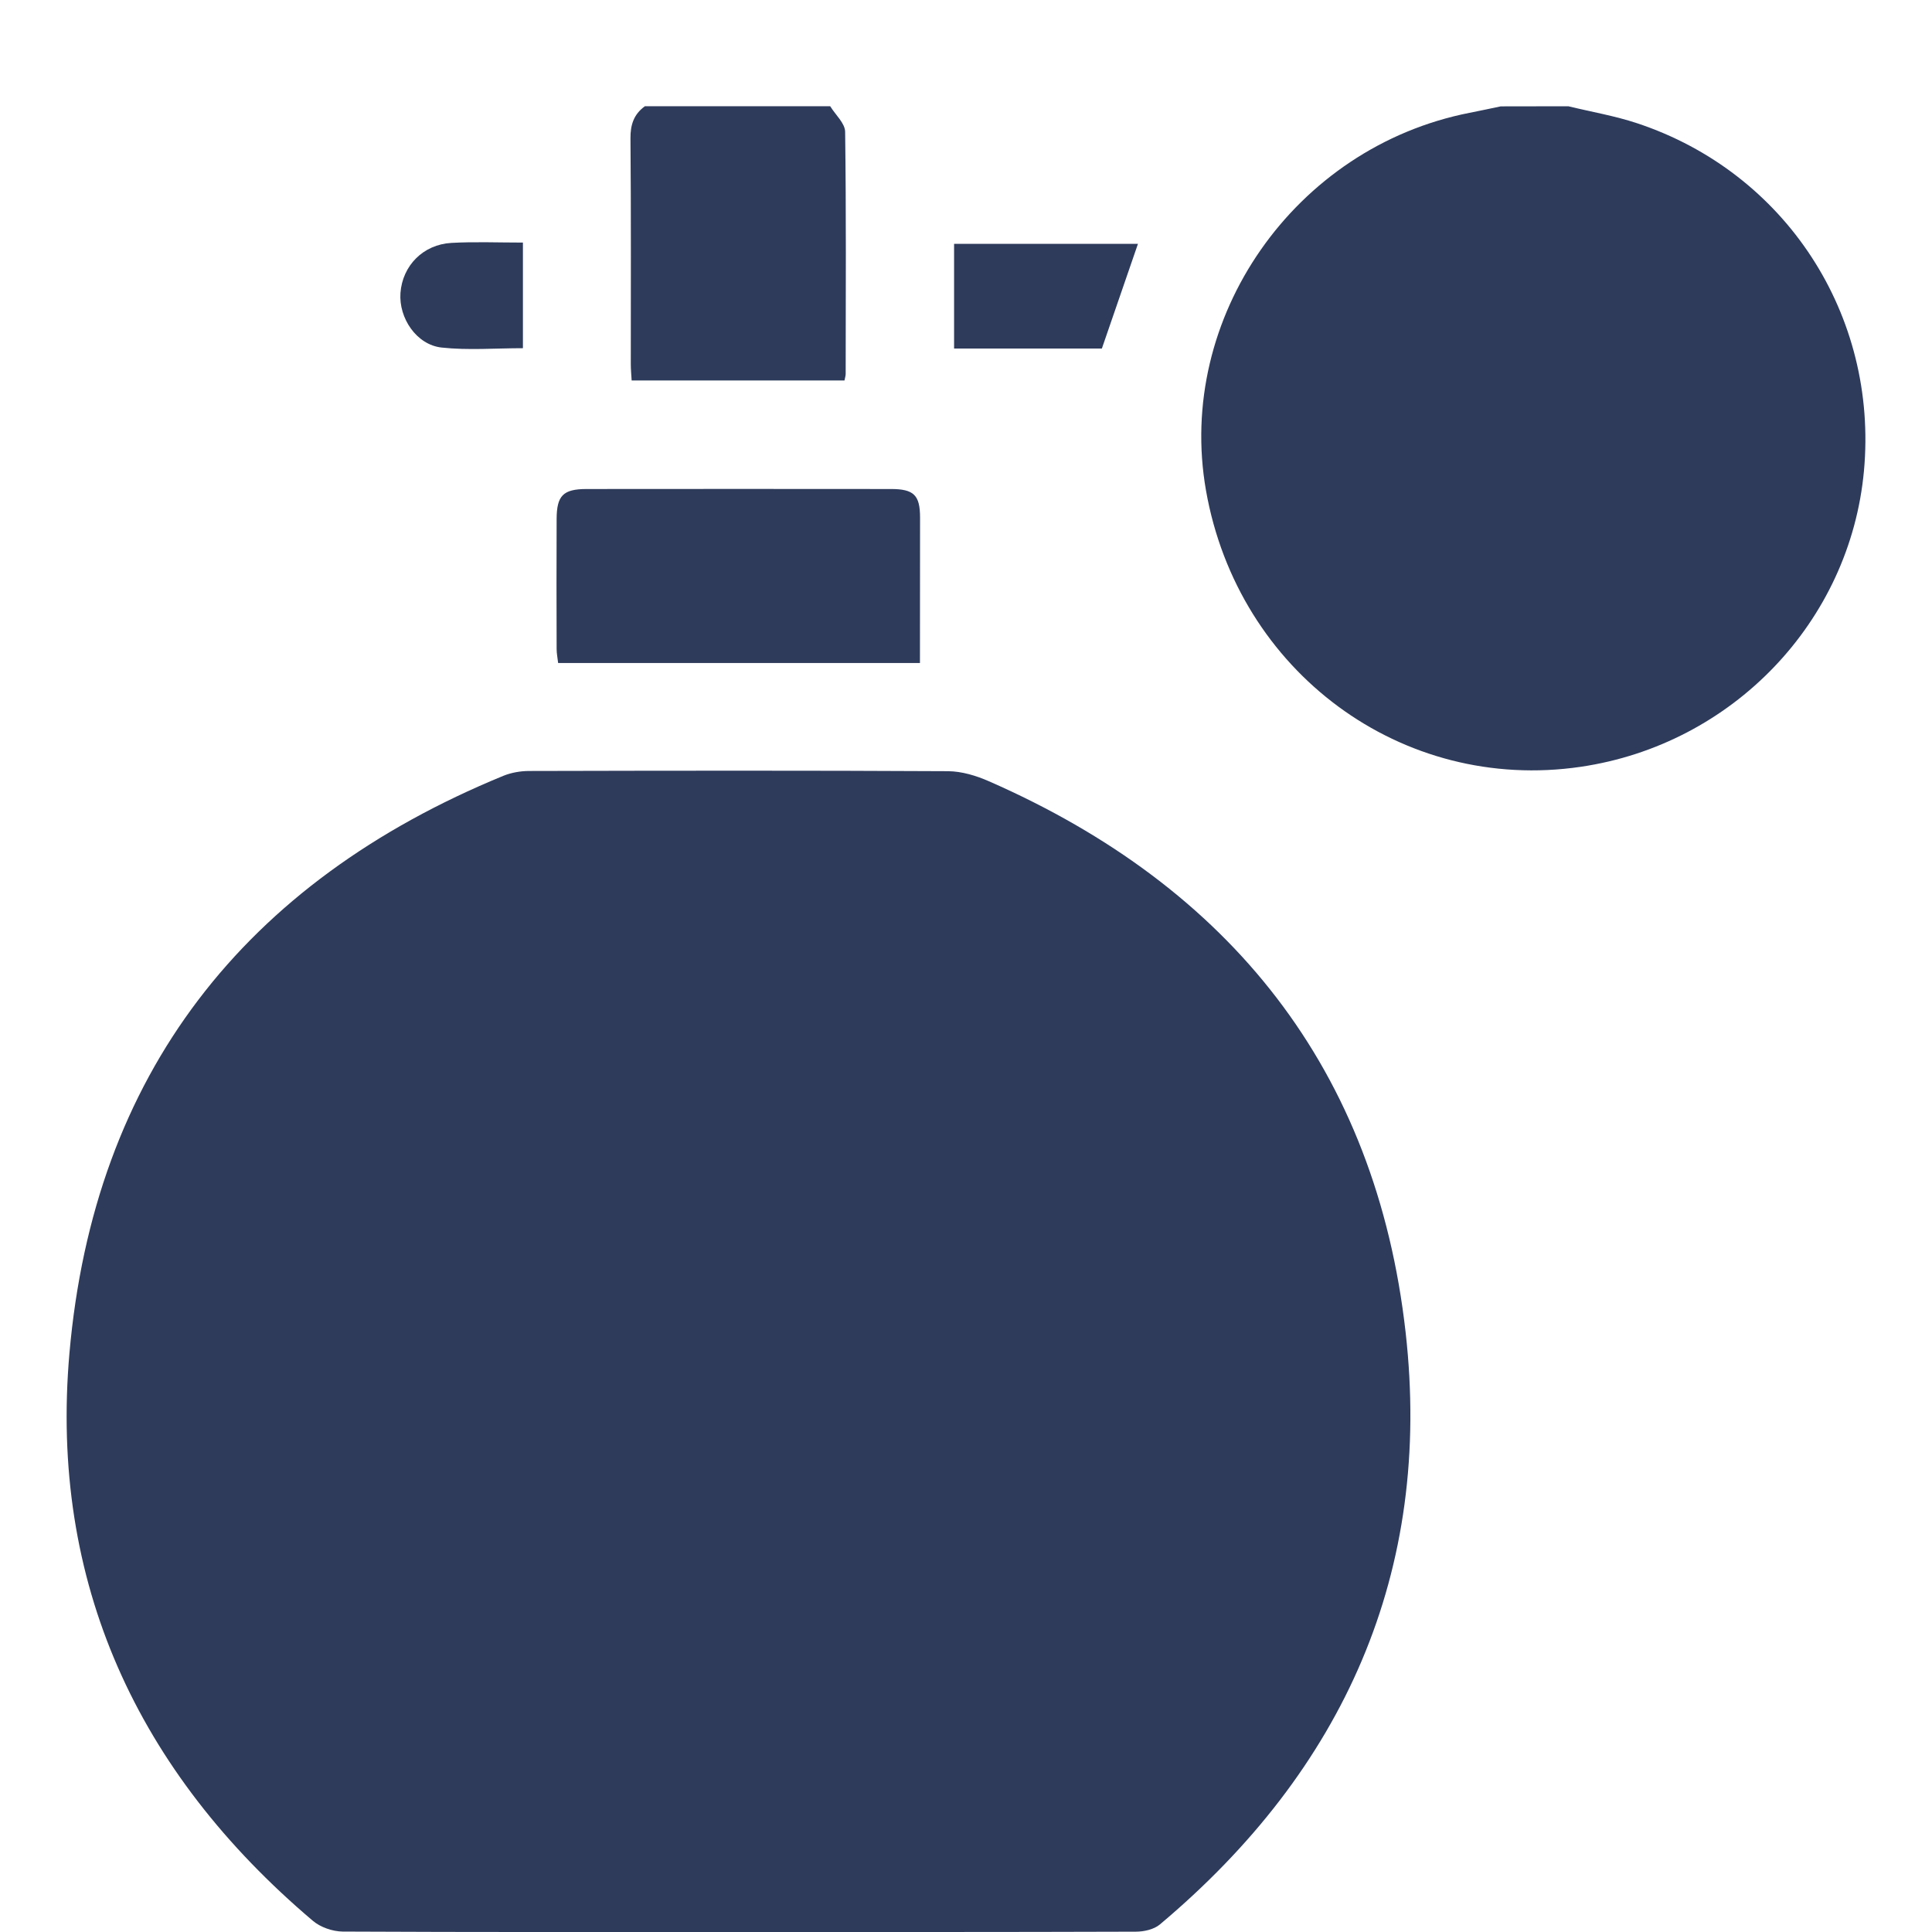 <?xml version="1.0" encoding="utf-8"?>
<!-- Generator: Adobe Illustrator 24.0.2, SVG Export Plug-In . SVG Version: 6.00 Build 0)  -->
<svg version="1.0" id="Layer_1" xmlns="http://www.w3.org/2000/svg" xmlns:xlink="http://www.w3.org/1999/xlink" x="0px" y="0px"
	 viewBox="0 0 180 180" enable-background="new 0 0 180 180" xml:space="preserve">
<g>
	<path fill="#2E3B5B" d="M146.12,9.9c2.13,0.52,4.32,0.89,6.4,1.58c13.83,4.58,22.48,17.87,21.14,32.4
		c-1.3,14.05-12.25,25.48-26.38,27.56c-16.65,2.45-31.94-8.82-34.92-25.74c-2.83-16.09,8.26-31.99,24.56-35.19
		c0.97-0.19,1.94-0.4,2.9-0.6C141.91,9.9,144.02,9.9,146.12,9.9z"/>
	<path fill="#2E3B5B" d="M77.35,9.9c0.48,0.79,1.38,1.58,1.39,2.38c0.1,7.52,0.06,15.03,0.05,22.55c0,0.16-0.05,0.32-0.11,0.62
		c-6.57,0-13.16,0-19.83,0c-0.03-0.54-0.08-1.03-0.08-1.51c0-7.02,0.03-14.04-0.03-21.06c-0.01-1.27,0.32-2.24,1.34-2.98
		C65.84,9.9,71.6,9.9,77.35,9.9z"/>
	<path fill="#2E3B5B" d="M68.79,180c-12.29,0-24.58,0.02-36.86-0.04c-0.94-0.01-2.08-0.4-2.79-1.01
		C12.79,165.1,4.6,147.4,6.47,126.07c2.28-25.99,16.29-43.88,40.43-53.79c0.74-0.3,1.6-0.45,2.41-0.45
		c13.01-0.03,26.01-0.05,39.02,0.02c1.28,0.01,2.63,0.42,3.81,0.94c22.51,9.87,36.06,26.87,38.82,51.35
		c2.51,22.3-5.73,40.74-22.9,55.16c-0.56,0.47-1.49,0.67-2.25,0.67C93.47,180.01,81.13,180,68.79,180z"/>
	<path fill="#2E3B5B" d="M85.71,61.77c-11.36,0-22.47,0-33.71,0c-0.05-0.47-0.14-0.88-0.14-1.3c-0.01-4.04-0.02-8.08,0-12.12
		c0.01-2.17,0.6-2.78,2.76-2.79c9.46-0.01,18.93-0.01,28.39,0c2.13,0,2.7,0.57,2.71,2.62C85.72,52.66,85.71,57.13,85.71,61.77z"/>
	<path fill="#2E3B5B" d="M106.02,22.72c-1.11,3.2-2.21,6.41-3.36,9.75c-4.45,0-9.06,0-13.77,0c0-3.26,0-6.43,0-9.75
		C94.62,22.72,100.32,22.72,106.02,22.72z"/>
	<path fill="#2E3B5B" d="M48.72,22.6c0,3.36,0,6.54,0,9.84c-2.56,0-5.09,0.21-7.58-0.06c-2.34-0.26-4-2.75-3.83-5.09
		c0.19-2.54,2.11-4.51,4.75-4.66C44.22,22.51,46.37,22.6,48.72,22.6z"/>
</g>
</svg>
